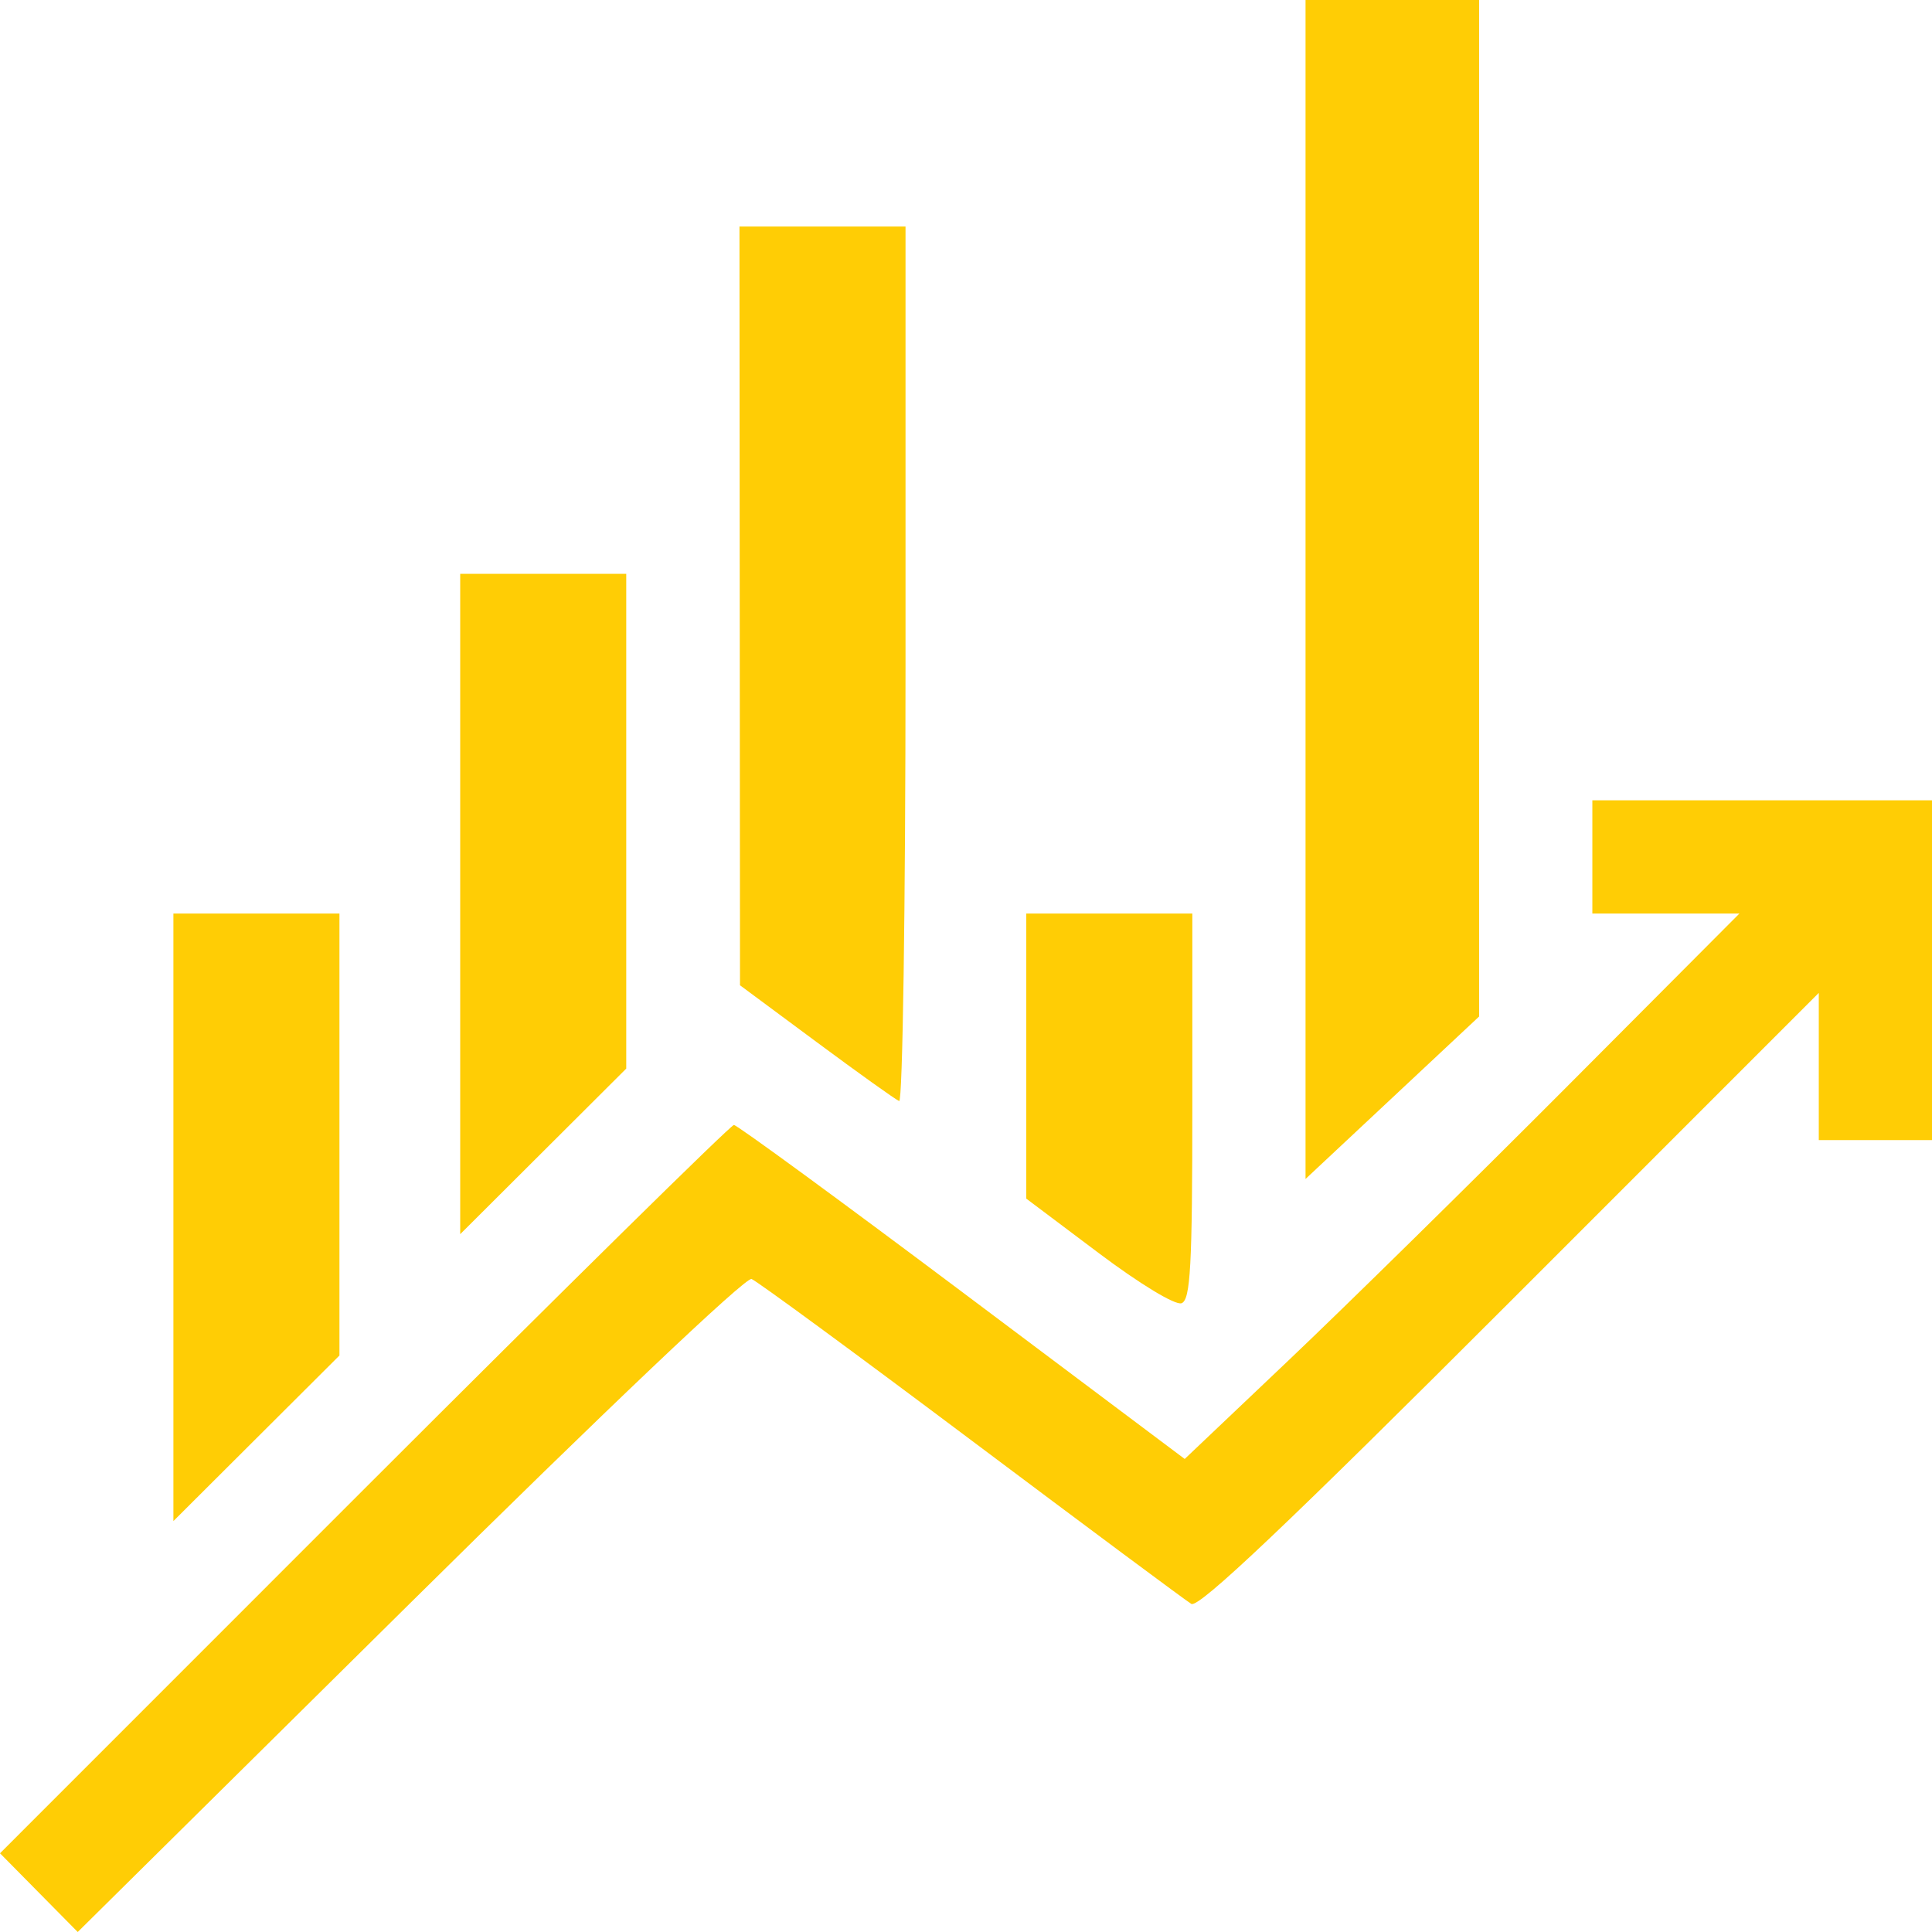 <svg width="129" height="129" viewBox="0 0 129 129" fill="none" xmlns="http://www.w3.org/2000/svg">
<path fill-rule="evenodd" clip-rule="evenodd" d="M87.171 39.36V78.719L92.967 73.295L98.762 67.871V33.935V0H92.967H87.171V39.36ZM49.392 40.456L49.41 65.787L54.511 69.568C57.316 71.648 59.803 73.425 60.037 73.517C60.27 73.61 60.462 60.509 60.462 44.404V15.124H54.918H49.374L49.392 40.456ZM30.728 60.36V82.406L36.272 76.878L41.815 71.35V54.831V38.313H36.272H30.728V60.36ZM106.322 57.218V60.998H111.231H116.141L104.554 72.627C98.181 79.022 89.847 87.216 86.034 90.835L79.103 97.415L64.243 86.265C56.069 80.132 49.212 75.114 49.002 75.114C48.793 75.114 37.683 86.056 24.311 99.428L0 123.744L2.595 126.372L5.19 129L27.357 107.073C40.331 94.239 49.797 85.25 50.181 85.398C50.542 85.536 57.142 90.381 64.847 96.163C72.552 101.945 79.165 106.864 79.544 107.093C80.04 107.392 85.989 101.751 100.836 86.903L121.441 66.296V71.209V76.122H125.22H129V64.779V53.437H117.661H106.322V57.218ZM11.578 81.281V101.563L17.121 96.035L22.665 90.507V75.752V60.998H17.121H11.578V81.281ZM68.525 70.515V80.032L73.352 83.661C76.115 85.739 78.485 87.173 78.895 87.016C79.489 86.787 79.612 84.533 79.612 73.869V60.998H74.068H68.525V70.515Z" fill="#FFCD05"/>
</svg>
